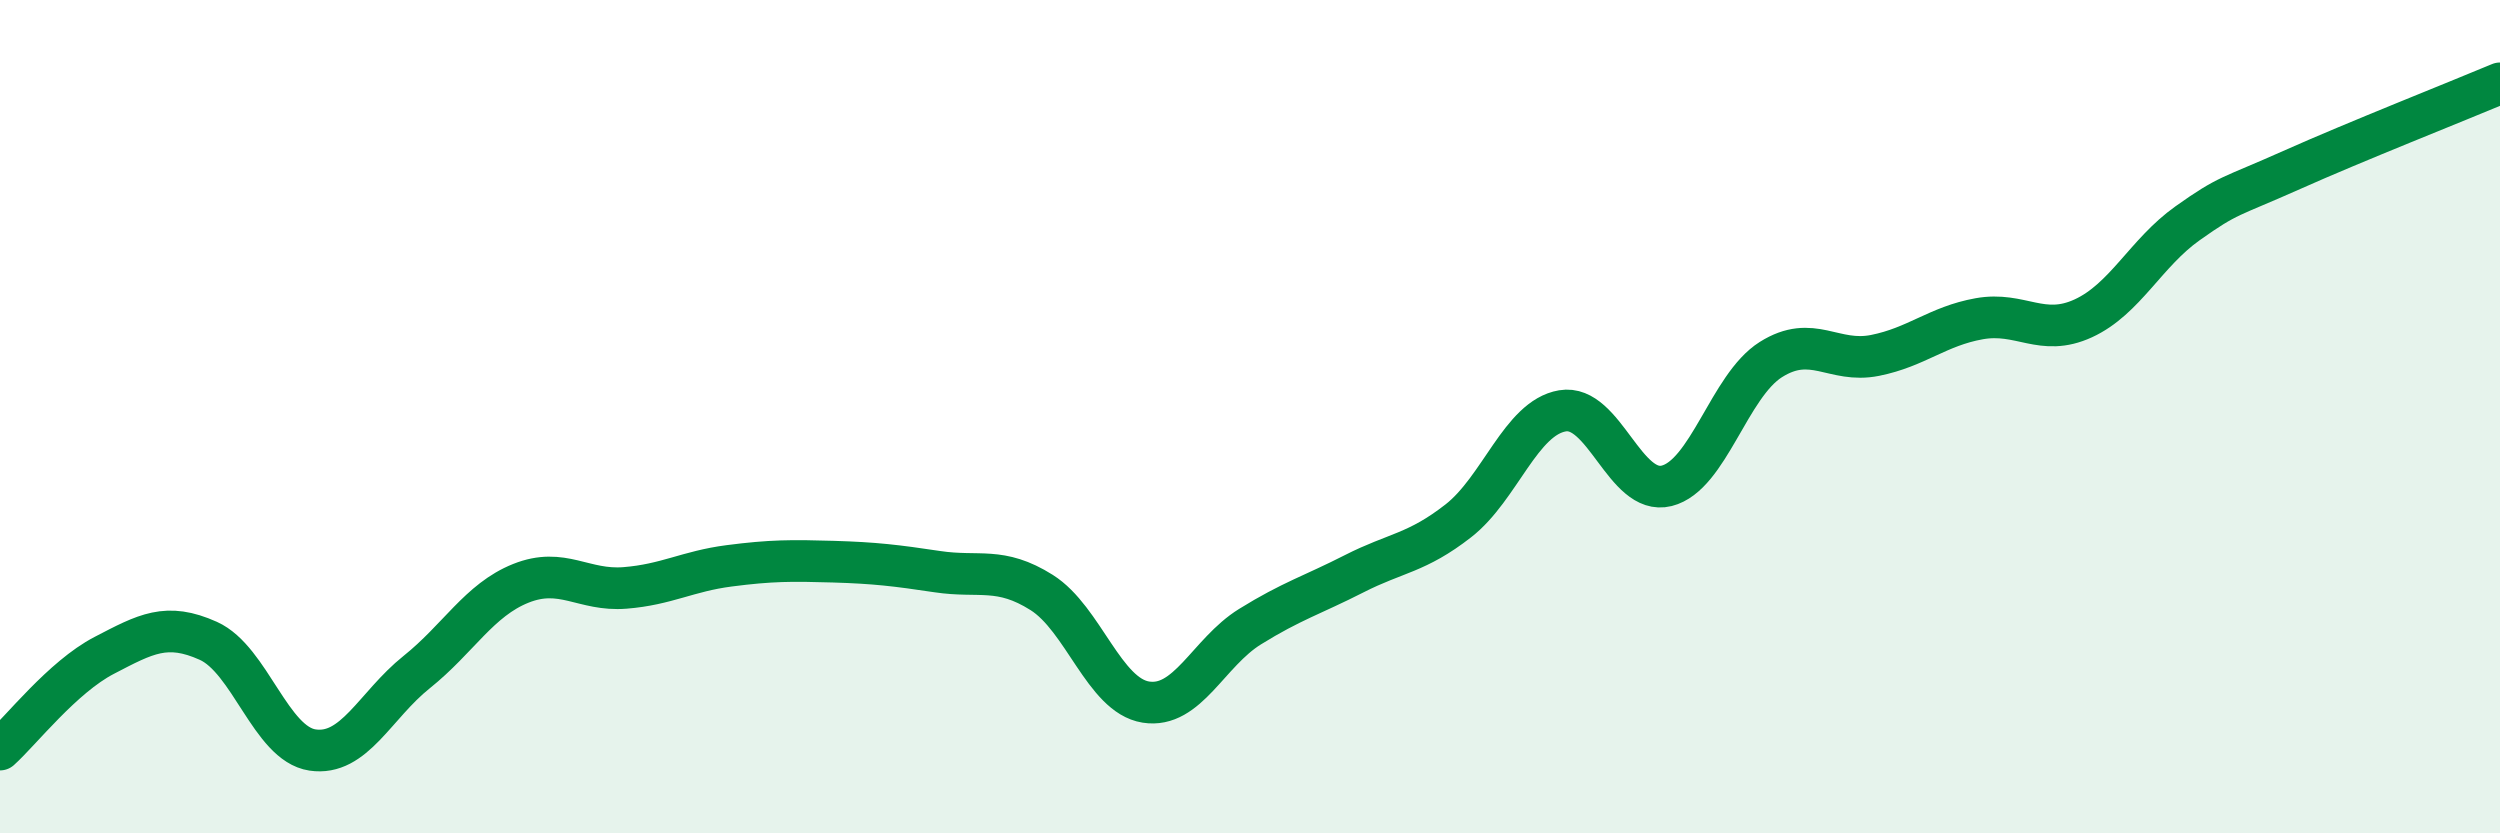 
    <svg width="60" height="20" viewBox="0 0 60 20" xmlns="http://www.w3.org/2000/svg">
      <path
        d="M 0,17.99 C 0.5,17.54 1.5,16.25 2.5,15.73 C 3.5,15.21 4,14.93 5,15.38 C 6,15.83 6.5,17.85 7.5,18 C 8.5,18.15 9,16.93 10,16.13 C 11,15.33 11.5,14.4 12.5,14 C 13.5,13.6 14,14.19 15,14.11 C 16,14.03 16.5,13.71 17.5,13.58 C 18.5,13.45 19,13.45 20,13.48 C 21,13.51 21.5,13.57 22.5,13.72 C 23.5,13.87 24,13.59 25,14.22 C 26,14.85 26.5,16.69 27.5,16.85 C 28.5,17.01 29,15.66 30,15.04 C 31,14.42 31.5,14.28 32.5,13.77 C 33.5,13.26 34,13.28 35,12.5 C 36,11.72 36.5,10.03 37.5,9.86 C 38.5,9.69 39,11.91 40,11.66 C 41,11.41 41.5,9.26 42.5,8.63 C 43.5,8 44,8.73 45,8.53 C 46,8.33 46.5,7.83 47.5,7.65 C 48.5,7.47 49,8.1 50,7.64 C 51,7.18 51.5,6.07 52.5,5.36 C 53.5,4.65 53.5,4.75 55,4.08 C 56.5,3.41 59,2.42 60,2L60 20L0 20Z"
        fill="#008740"
        opacity="0.1"
        stroke-linecap="round"
        stroke-linejoin="round"
      />
      <path
        d="M 0,17.99 C 0.5,17.54 1.5,16.25 2.5,15.73 C 3.5,15.21 4,14.93 5,15.38 C 6,15.83 6.5,17.85 7.5,18 C 8.5,18.15 9,16.93 10,16.13 C 11,15.33 11.5,14.4 12.5,14 C 13.5,13.6 14,14.19 15,14.11 C 16,14.03 16.5,13.71 17.5,13.58 C 18.5,13.45 19,13.45 20,13.48 C 21,13.51 21.5,13.57 22.5,13.72 C 23.5,13.87 24,13.59 25,14.22 C 26,14.85 26.5,16.69 27.5,16.85 C 28.5,17.01 29,15.66 30,15.04 C 31,14.42 31.5,14.28 32.5,13.77 C 33.5,13.26 34,13.28 35,12.5 C 36,11.72 36.5,10.03 37.5,9.86 C 38.5,9.69 39,11.91 40,11.66 C 41,11.41 41.5,9.26 42.5,8.63 C 43.5,8 44,8.73 45,8.53 C 46,8.33 46.5,7.83 47.5,7.65 C 48.5,7.47 49,8.1 50,7.64 C 51,7.18 51.5,6.07 52.5,5.36 C 53.5,4.65 53.5,4.75 55,4.08 C 56.5,3.41 59,2.42 60,2"
        stroke="#008740"
        stroke-width="1"
        fill="none"
        stroke-linecap="round"
        stroke-linejoin="round"
      />
    </svg>
  